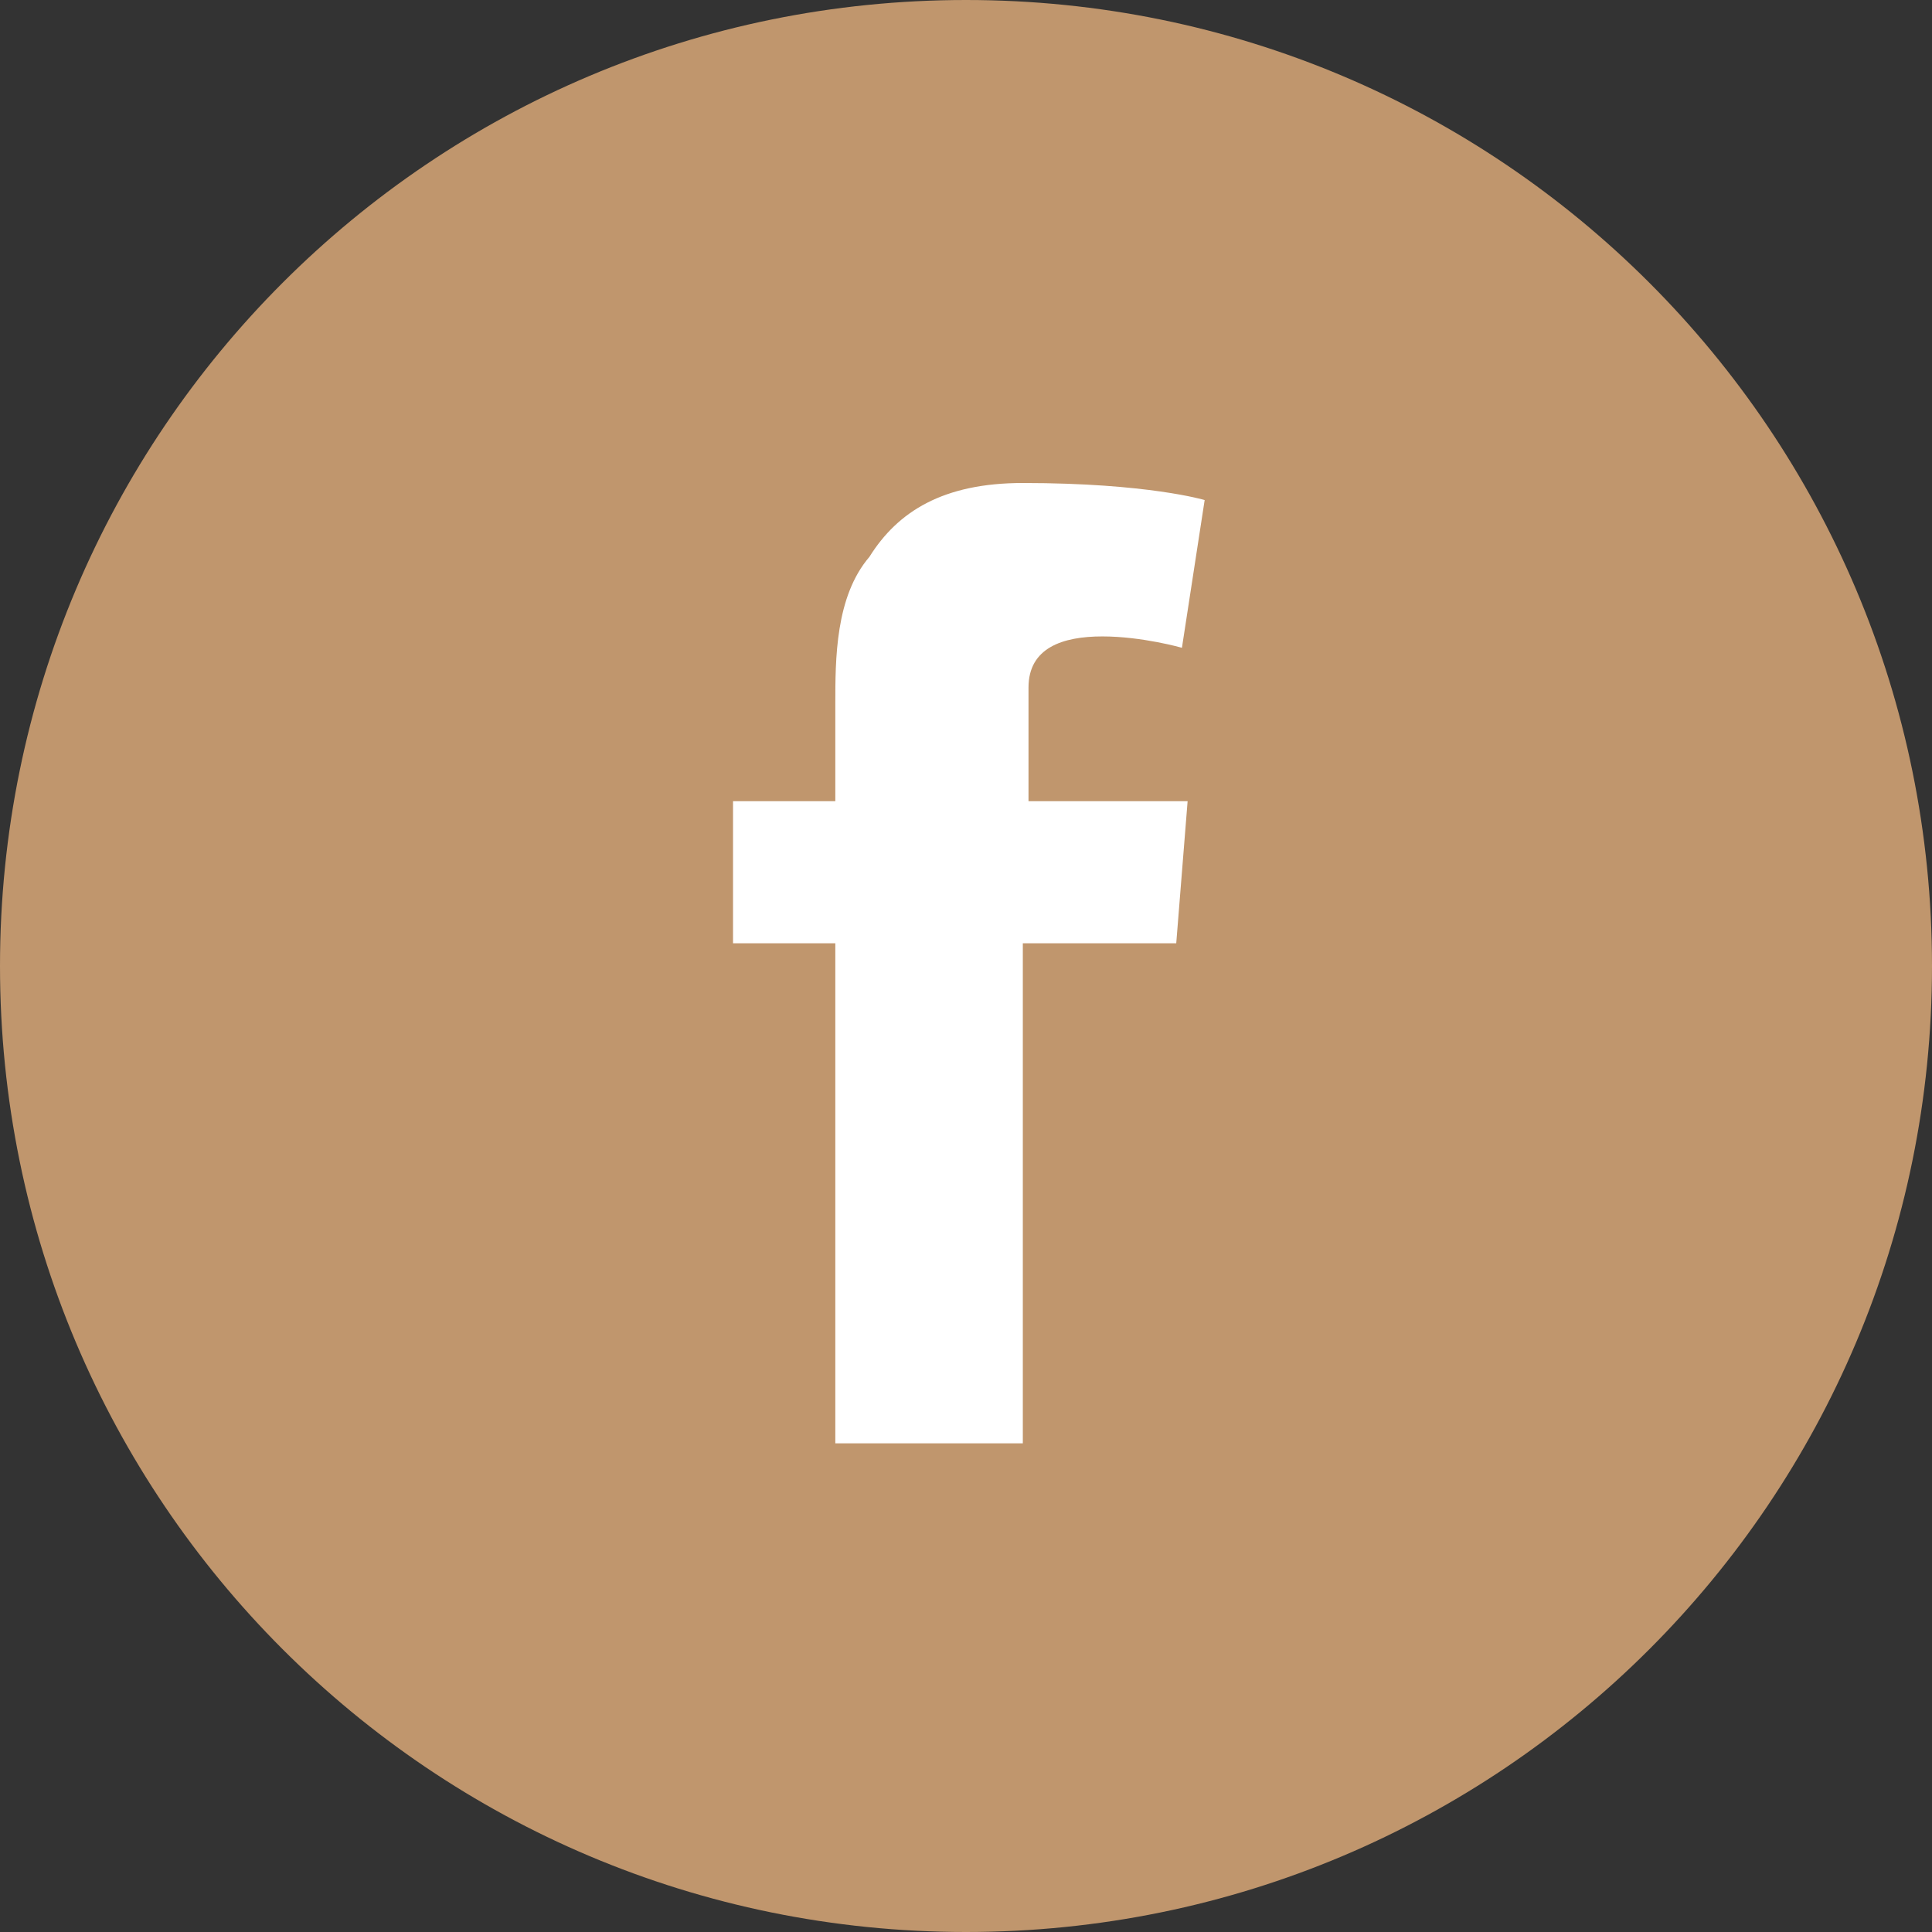 <?xml version="1.0" encoding="utf-8"?>
<!-- Generator: Adobe Illustrator 19.1.0, SVG Export Plug-In . SVG Version: 6.00 Build 0)  -->
<svg version="1.1" id="レイヤー_1" xmlns="http://www.w3.org/2000/svg" xmlns:xlink="http://www.w3.org/1999/xlink" x="0px"
	 y="0px" width="34px" height="34px" viewBox="0 0 34 34" style="enable-background:new 0 0 34 34;" xml:space="preserve">
<rect x="0" y="0" width="34" height="34" fill="#333333" stroke="none"/>
<style type="text/css">
	.st0{fill:#C0966D;}
	.st1{fill:#FFFFFF;}
</style>
<g>
	<path class="st0" d="M17,34c9.4,0,17-7.6,17-17c0-9.4-7.6-17-17-17C7.6,0,0,7.6,0,17C0,26.4,7.6,34,17,34"/>
	<path class="st1" d="M12.9,14.1h1.8v-1.7c0-0.8,0-1.9,0.6-2.6C15.8,9,16.6,8.5,18,8.5c2.2,0,3.2,0.3,3.2,0.3l-0.4,2.6
		c0,0-0.7-0.2-1.4-0.2c-0.7,0-1.3,0.2-1.3,0.9v2h2.8l-0.2,2.5H18v8.8h-3.3v-8.8h-1.8V14.1z"/>
</g>
</svg>
